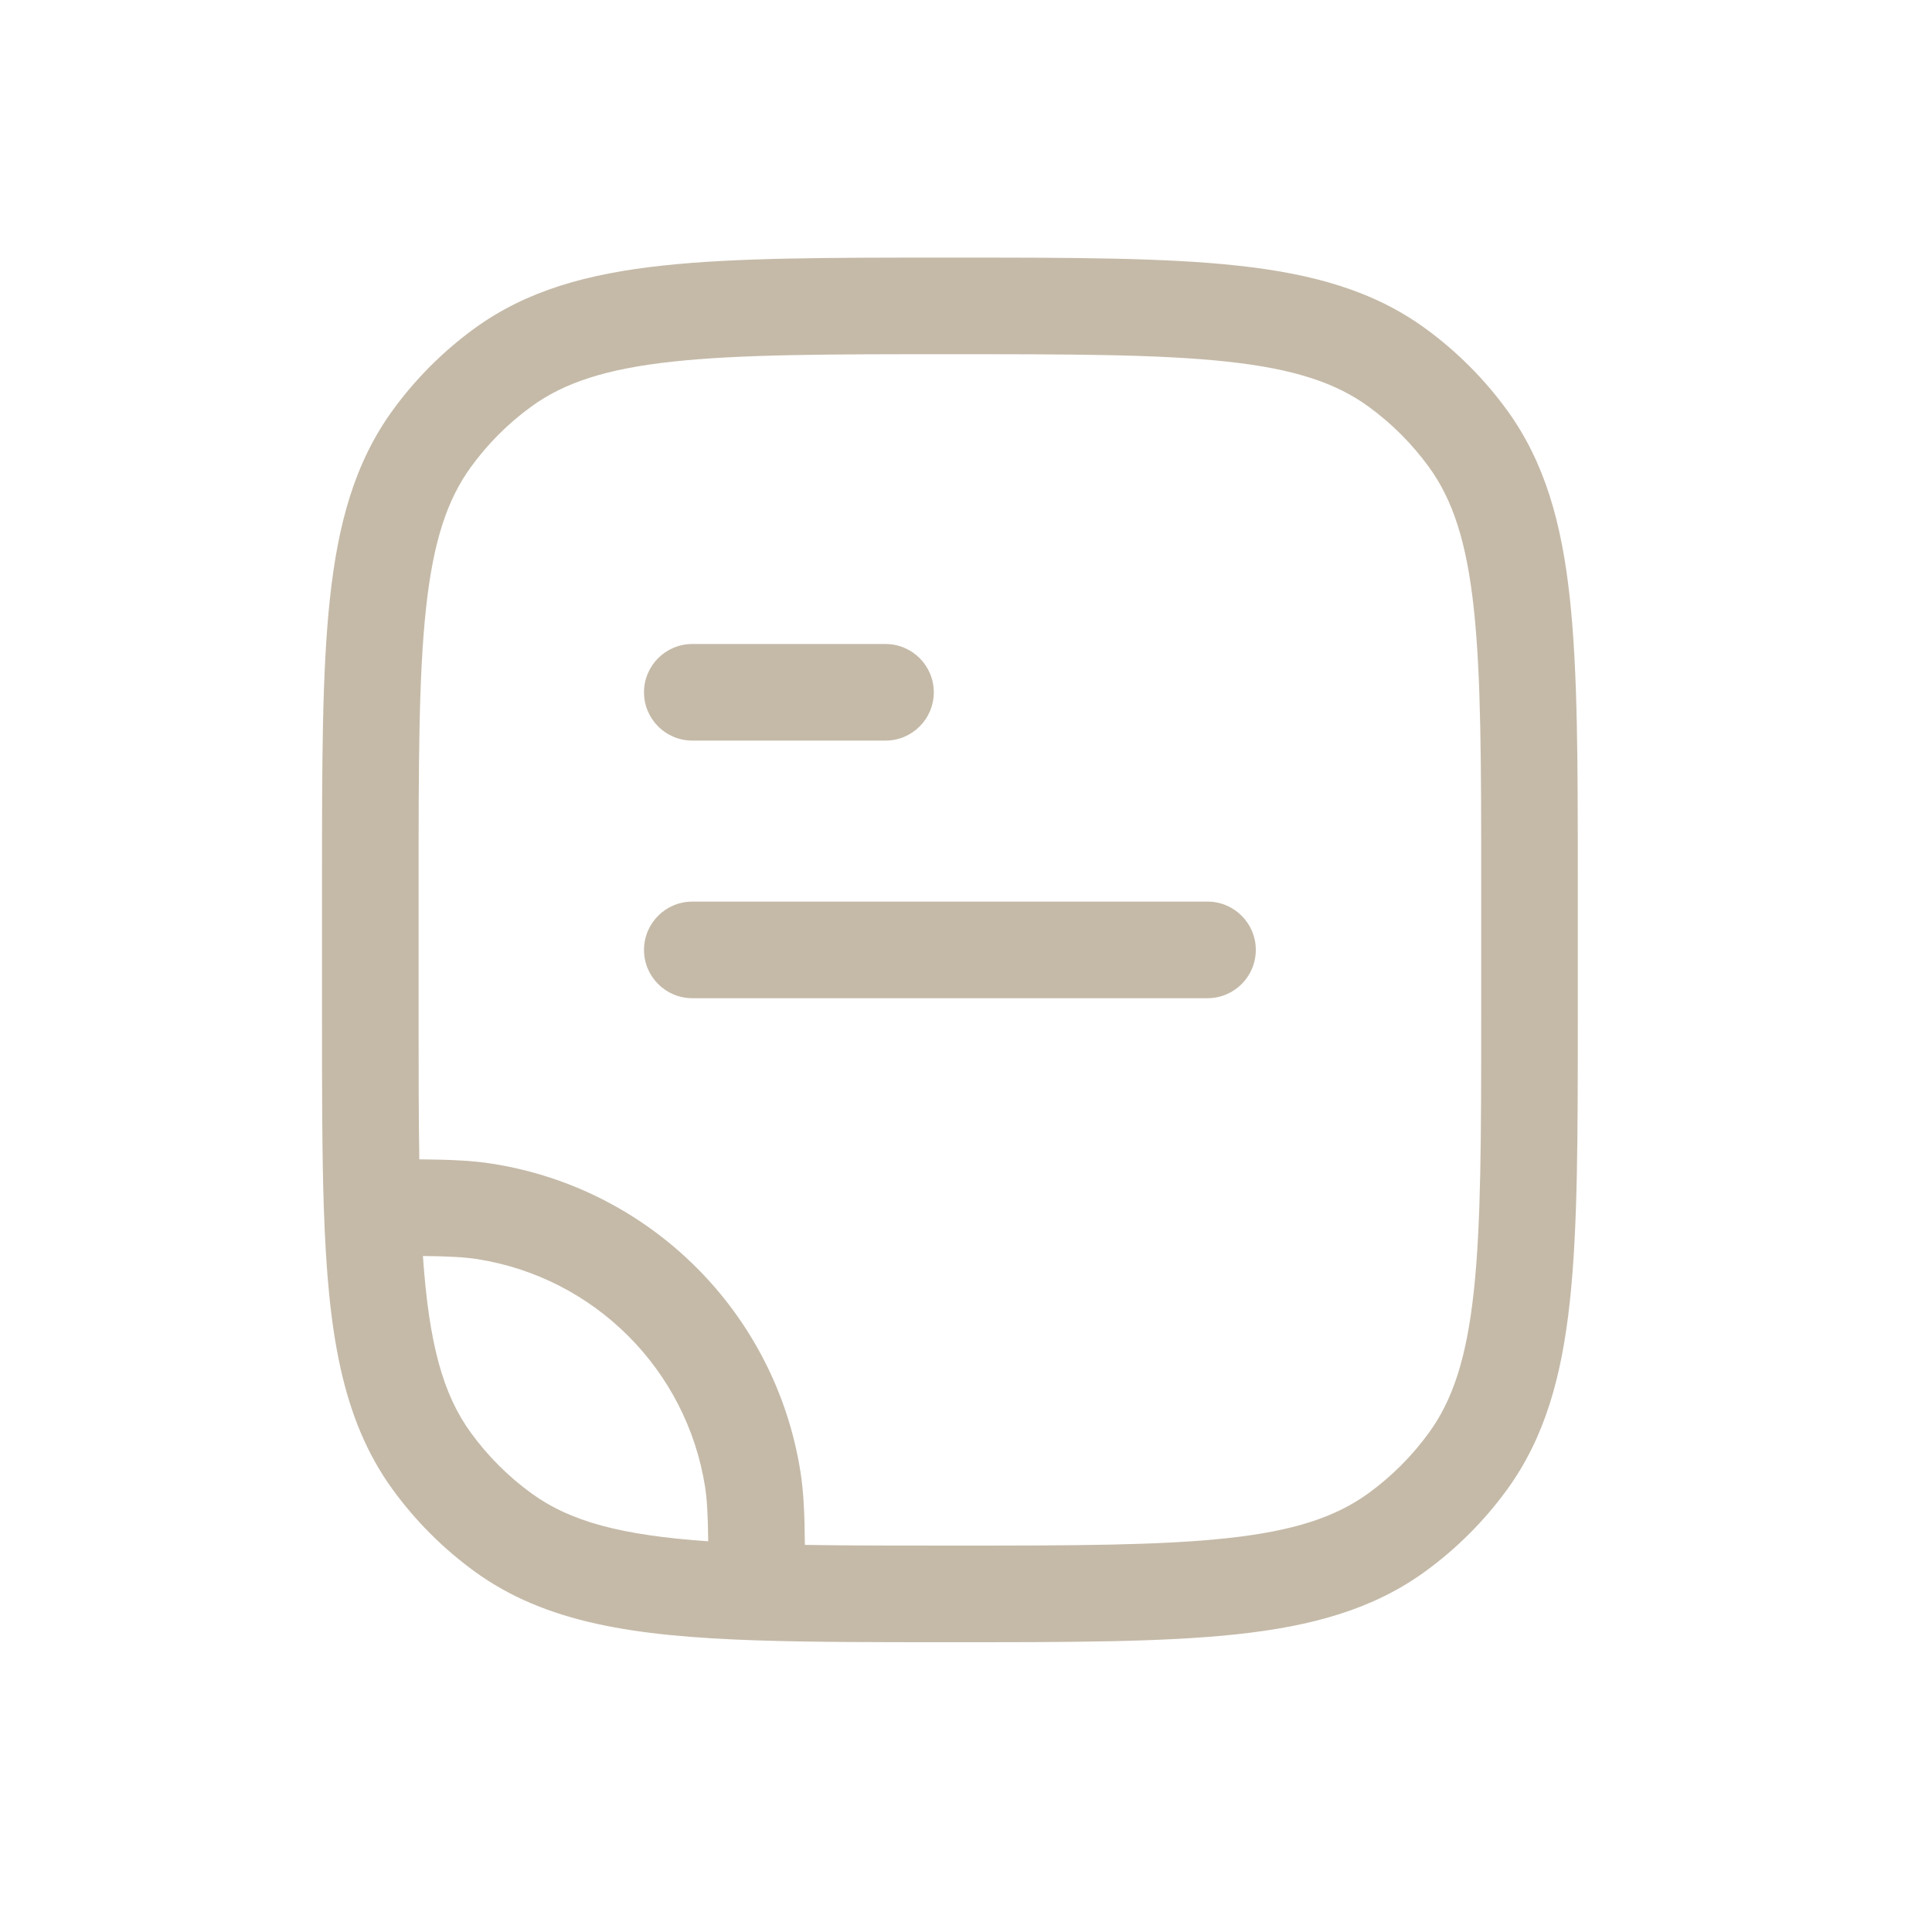 <?xml version="1.0" encoding="UTF-8"?> <svg xmlns="http://www.w3.org/2000/svg" width="30" height="30" viewBox="0 0 30 30" fill="none"> <path d="M10.75 10C10.336 10 10 10.336 10 10.75C10 11.164 10.336 11.5 10.75 11.5H13.75C14.164 11.5 14.5 11.164 14.5 10.75C14.5 10.336 14.164 10 13.75 10H10.75Z" fill="#C5BAA8"></path> <path d="M18.75 15.5C19.164 15.5 19.5 15.164 19.5 14.75C19.5 14.336 19.164 14 18.75 14L10.75 14C10.336 14 10 14.336 10 14.75C10 15.164 10.336 15.5 10.75 15.5L18.75 15.5Z" fill="#C5BAA8"></path> <path fill-rule="evenodd" clip-rule="evenodd" d="M19.213 4.124C18.071 4 16.632 4 14.795 4H14.705C12.868 4 11.429 4 10.287 4.124C9.121 4.25 8.177 4.512 7.37 5.098C6.882 5.453 6.453 5.882 6.098 6.37C5.512 7.177 5.25 8.121 5.124 9.286C5 10.429 5 11.868 5 13.705V15.761C5 16.921 5 17.919 5.029 18.776C5.094 20.649 5.296 22.026 6.098 23.13C6.453 23.618 6.882 24.047 7.37 24.402C8.474 25.204 9.851 25.406 11.724 25.471C12.582 25.5 13.579 25.5 14.739 25.5H14.795C16.632 25.5 18.071 25.5 19.213 25.376C20.379 25.25 21.323 24.988 22.13 24.402C22.618 24.047 23.047 23.618 23.402 23.13C23.988 22.323 24.25 21.379 24.376 20.213C24.5 19.071 24.5 17.632 24.5 15.795V13.705C24.5 11.868 24.5 10.429 24.376 9.286C24.25 8.121 23.988 7.177 23.402 6.37C23.047 5.882 22.618 5.453 22.13 5.098C21.323 4.512 20.379 4.25 19.213 4.124ZM8.252 6.312C8.76 5.943 9.41 5.727 10.448 5.615C11.5 5.501 12.858 5.5 14.75 5.5C16.642 5.5 18 5.501 19.052 5.615C20.09 5.727 20.74 5.943 21.248 6.312C21.609 6.574 21.926 6.891 22.188 7.252C22.557 7.76 22.773 8.41 22.885 9.448C22.999 10.5 23 11.858 23 13.75V15.75C23 17.642 22.999 19 22.885 20.052C22.773 21.09 22.557 21.74 22.188 22.248C21.926 22.609 21.609 22.926 21.248 23.188C20.74 23.557 20.09 23.773 19.052 23.885C18 23.999 16.642 24 14.75 24C13.902 24 13.158 24 12.498 23.989C12.494 23.515 12.479 23.165 12.429 22.851C12.04 20.39 10.11 18.46 7.649 18.071C7.335 18.021 6.985 18.006 6.511 18.002C6.5 17.342 6.5 16.598 6.5 15.75V13.75C6.5 11.858 6.501 10.5 6.615 9.448C6.727 8.41 6.943 7.76 7.312 7.252C7.574 6.891 7.891 6.574 8.252 6.312ZM10.948 23.085C10.98 23.29 10.992 23.528 10.997 23.933C9.637 23.839 8.851 23.624 8.252 23.188C7.891 22.926 7.574 22.609 7.312 22.248C6.876 21.649 6.661 20.863 6.567 19.503C6.972 19.508 7.21 19.52 7.415 19.552C9.233 19.84 10.66 21.267 10.948 23.085Z" fill="#C5BAA8"></path> </svg> 